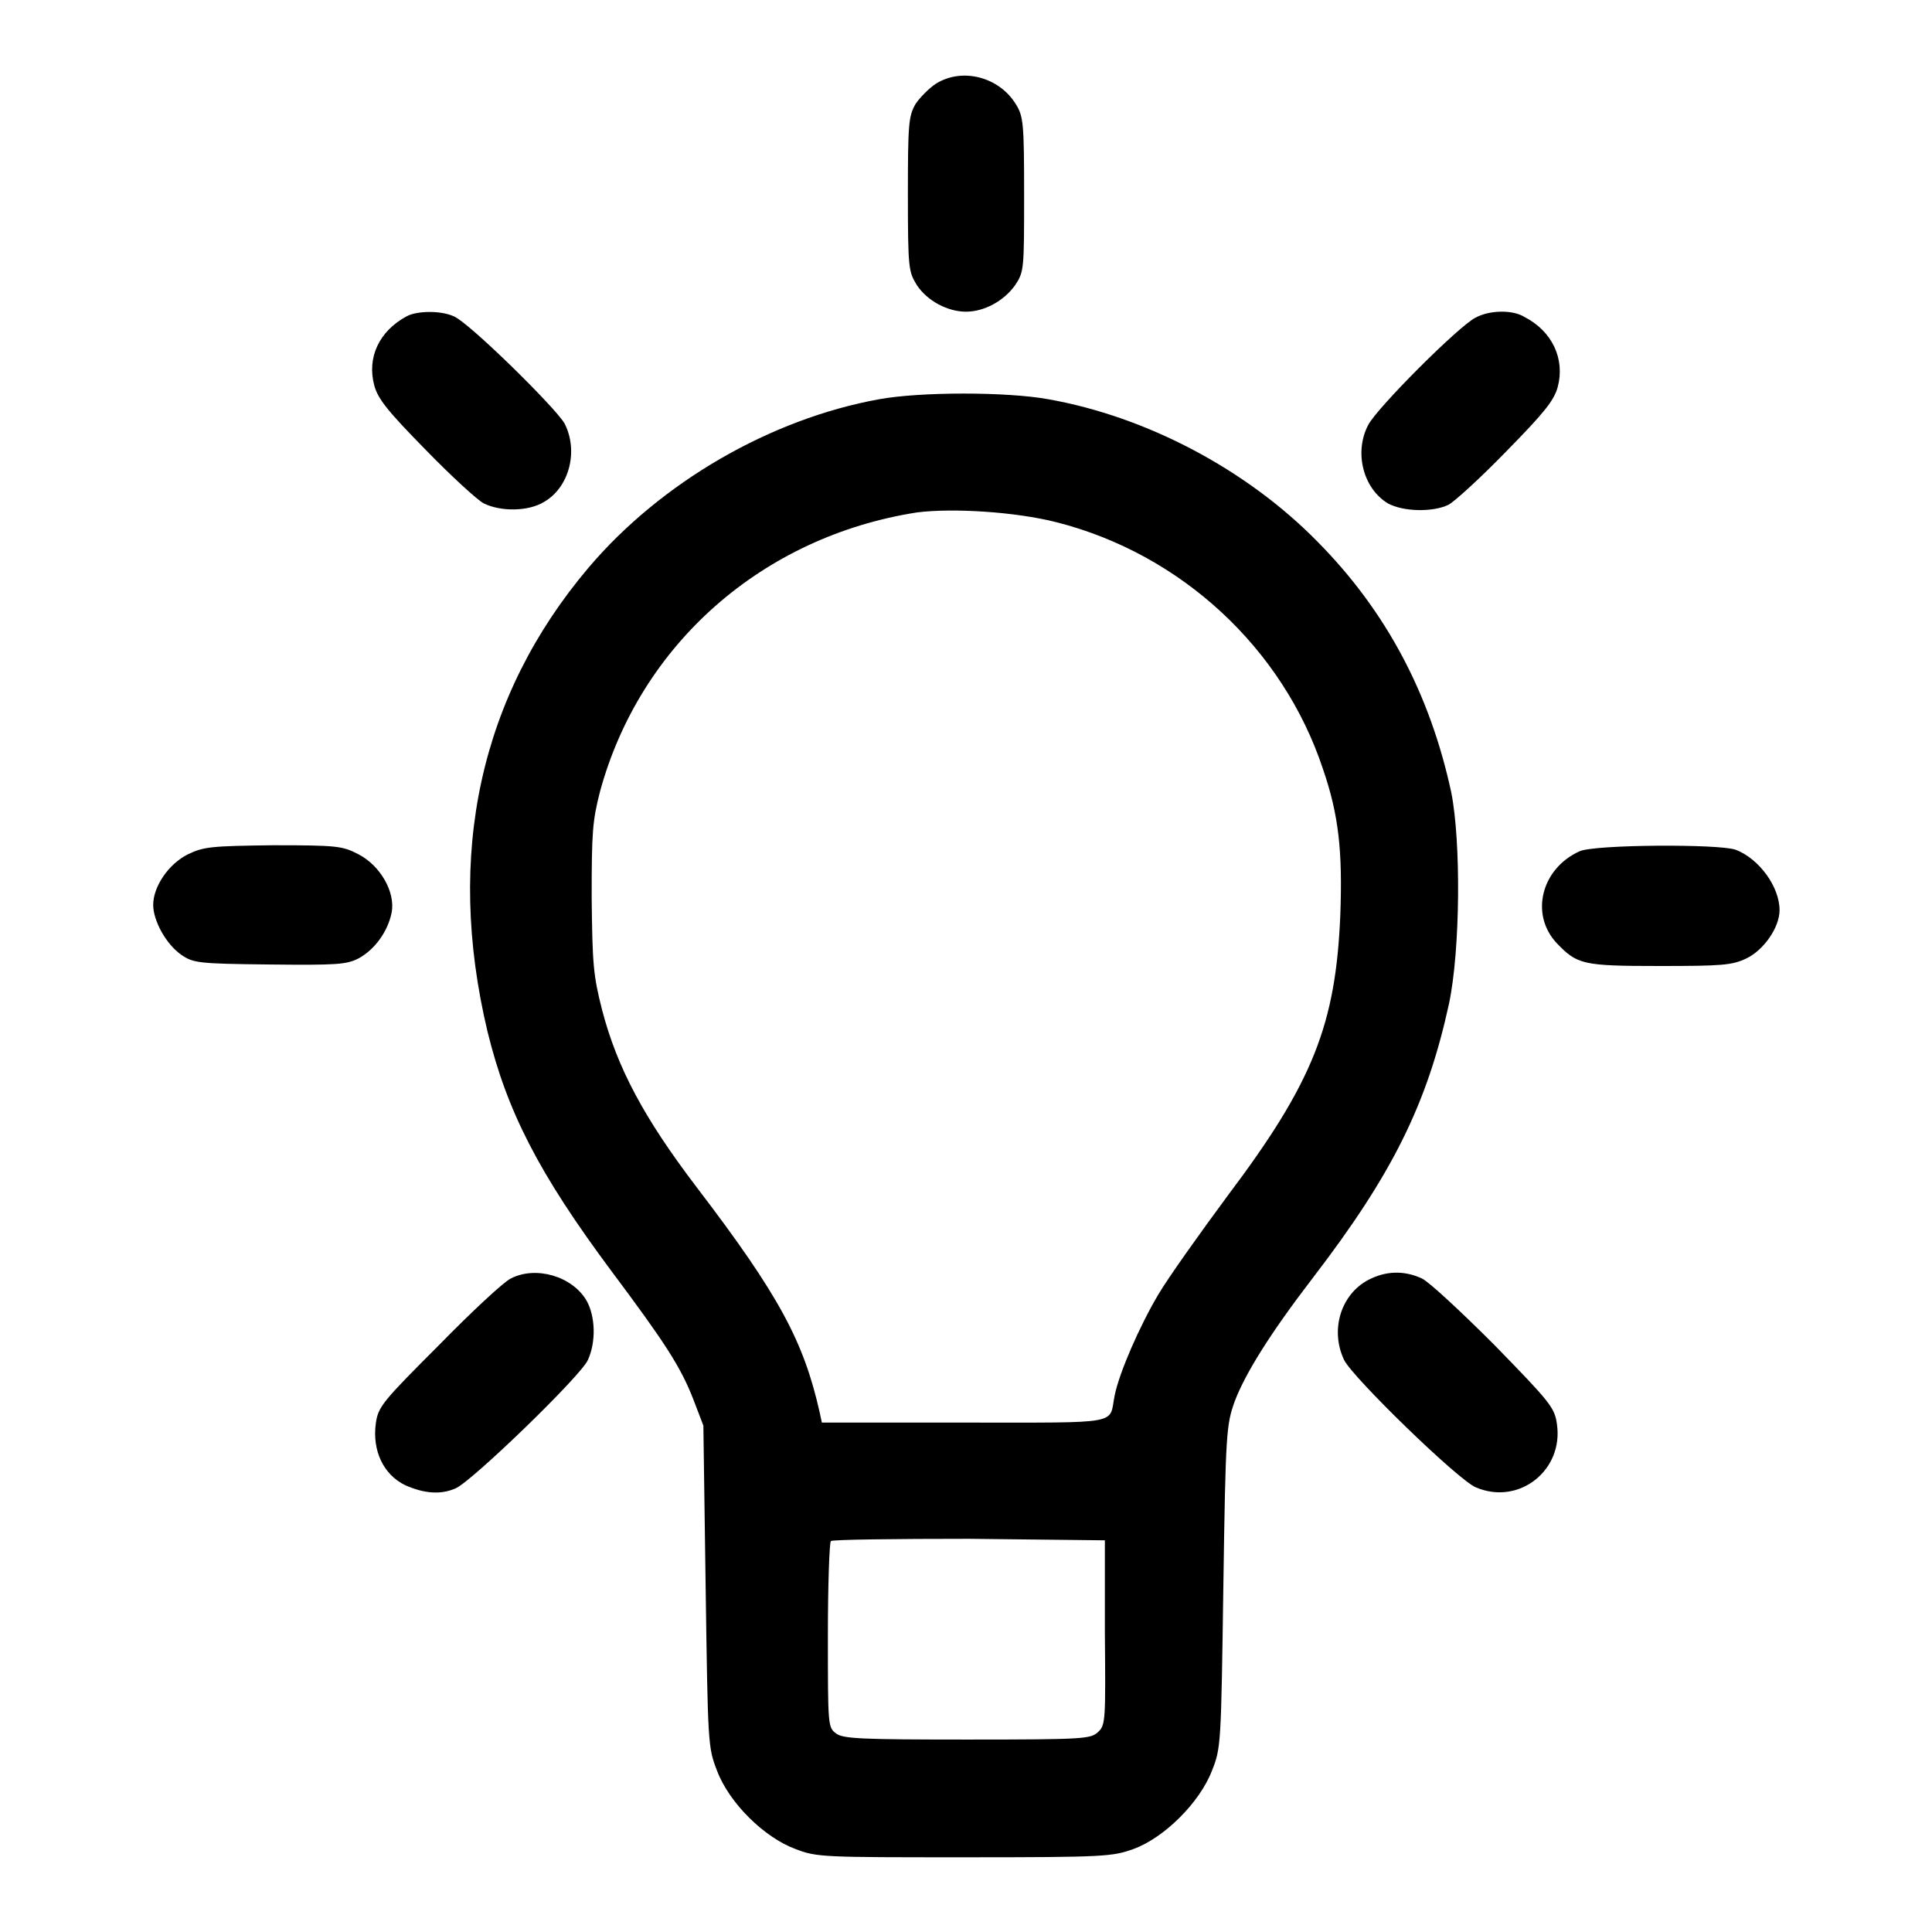 <?xml version="1.0" encoding="utf-8"?>
<!-- Svg Vector Icons : http://www.onlinewebfonts.com/icon -->
<!DOCTYPE svg PUBLIC "-//W3C//DTD SVG 1.1//EN" "http://www.w3.org/Graphics/SVG/1.1/DTD/svg11.dtd">
<svg version="1.1" xmlns="http://www.w3.org/2000/svg" xmlns:xlink="http://www.w3.org/1999/xlink" x="0px" y="0px" viewBox="0 0 256 256" enable-background="new 0 0 256 256" xml:space="preserve">
<g><g><g><path fill="#000000" d="M124,11.1c-0.9,0.6-2.1,1.8-2.7,2.7c-0.9,1.6-1,2.6-1,11.9c0,10,0.1,10.3,1.2,12.1c1.4,2.1,4.1,3.5,6.5,3.5c2.4,0,5-1.4,6.5-3.5c1.2-1.8,1.2-2.1,1.2-12.1c0-9.4-0.1-10.3-1.1-11.9C132.4,10.2,127.5,8.9,124,11.1z"/><path fill="#000000" d="M53.9,41.9c-3.7,2-5.3,5.5-4.3,9.2c0.5,1.8,1.8,3.4,6.8,8.5c3.4,3.5,6.9,6.7,7.7,7.1c2.2,1.1,5.9,1.1,8-0.2c3.3-1.9,4.6-6.7,2.7-10.4C73.5,53.9,62,42.6,60.1,41.9C58.3,41.1,55.2,41.2,53.9,41.9z"/><path fill="#000000" d="M195.5,42.1c-2.2,1.1-13,11.9-14.2,14.2c-1.9,3.6-0.7,8.4,2.6,10.4c2,1.1,5.9,1.2,8,0.2c0.8-0.4,4.3-3.6,7.7-7.1c5-5.1,6.3-6.7,6.8-8.5c1-3.7-0.7-7.4-4.4-9.3C200.4,41,197.3,41.1,195.5,42.1z"/><path fill="#000000" d="M116.5,52.9c-14.4,2.6-28.9,11-38.5,22.3c-14.4,17-19,38-13.4,61.5c2.6,10.6,6.8,18.8,16.4,31.7c7.1,9.5,9.2,12.7,10.9,17.1l1.3,3.4l0.3,21.3c0.3,20.9,0.3,21.3,1.5,24.4c1.6,4.3,6.3,8.9,10.4,10.4c2.8,1.1,3.7,1.1,22.4,1.1c18.7,0,19.6-0.1,22.4-1.1c4.1-1.5,8.8-6.2,10.4-10.4c1.2-3,1.2-3.6,1.5-24.4c0.3-20.5,0.4-21.4,1.5-24.5c1.4-3.7,4.7-9,10.3-16.3c10.6-13.8,15.2-23.1,18.1-36.4c1.5-7.1,1.6-21.5,0.3-28c-2.8-13-8.6-24-17.7-33.2c-9.4-9.6-22.7-16.6-35.7-18.9C133.4,51.9,122,51.9,116.5,52.9z M140,69.2c16.5,4.2,30,16.7,35.3,32.7c2.1,6.1,2.6,10.9,2.3,19.3c-0.6,14.5-3.6,22.2-14.9,37.2c-3.7,5-7.9,10.9-9.2,13.1c-2.5,4.2-5.2,10.4-5.8,13.4c-0.8,3.9,1.3,3.6-19.8,3.6h-19l-0.3-1.4c-2.1-9.3-5.3-15.4-16.3-29.8c-7-9.2-10.5-15.8-12.5-23.4c-1.2-4.7-1.3-6.1-1.4-14.9c0-8.7,0.1-10.2,1.1-14.1c5.3-19.5,21.5-33.8,42-37C126.2,67.3,134.5,67.8,140,69.2z M146.4,216.3c0.1,11.6,0.1,12.3-0.9,13.2s-1.6,1-17.3,1c-13.9,0-16.5-0.1-17.4-0.8c-1.1-0.8-1.1-1-1.1-13c0-6.7,0.2-12.4,0.4-12.5c0.2-0.2,8.4-0.3,18.3-0.3l18,0.2L146.4,216.3z"/><path fill="#000000" d="M24.9,113.2c-2.6,1.3-4.6,4.3-4.6,6.7c0,2.1,1.7,5.2,3.7,6.6c1.6,1.1,2.2,1.2,11.7,1.3c9,0.1,10.2,0,11.8-0.8c2.2-1.2,3.9-3.6,4.4-6.1c0.5-2.7-1.5-6.2-4.4-7.7c-2.1-1.1-2.8-1.2-11.3-1.2C27.9,112.1,27,112.2,24.9,113.2z"/><path fill="#000000" d="M209.3,112.8c-5.1,2.3-6.6,8.4-3,12.2c2.7,2.8,3.4,3,13.6,3c8.3,0,9.6-0.1,11.5-1c2.3-1.1,4.4-4.1,4.4-6.4c0-3.1-2.7-6.8-5.8-8C227.8,111.8,211.2,111.9,209.3,112.8z"/><path fill="#000000" d="M67.7,169.4c-0.9,0.4-5.2,4.4-9.5,8.8c-7.5,7.5-8.1,8.2-8.4,10.4c-0.5,3.6,1,6.8,3.9,8.2c2.5,1.1,4.7,1.3,6.7,0.4c2.1-0.9,16.6-14.9,17.5-17c1.1-2.4,1-5.8-0.2-7.9C75.8,169.1,71,167.7,67.7,169.4z"/><path fill="#000000" d="M181.3,169.6c-3.6,1.9-5.1,6.6-3.2,10.6c1.1,2.3,15.3,16.1,17.5,16.9c5.7,2.4,11.6-2.3,10.7-8.4c-0.3-2.2-0.9-2.9-8.3-10.5c-4.4-4.4-8.7-8.4-9.6-8.8C186,168.3,183.6,168.4,181.3,169.6z"/></g></g></g>
</svg>